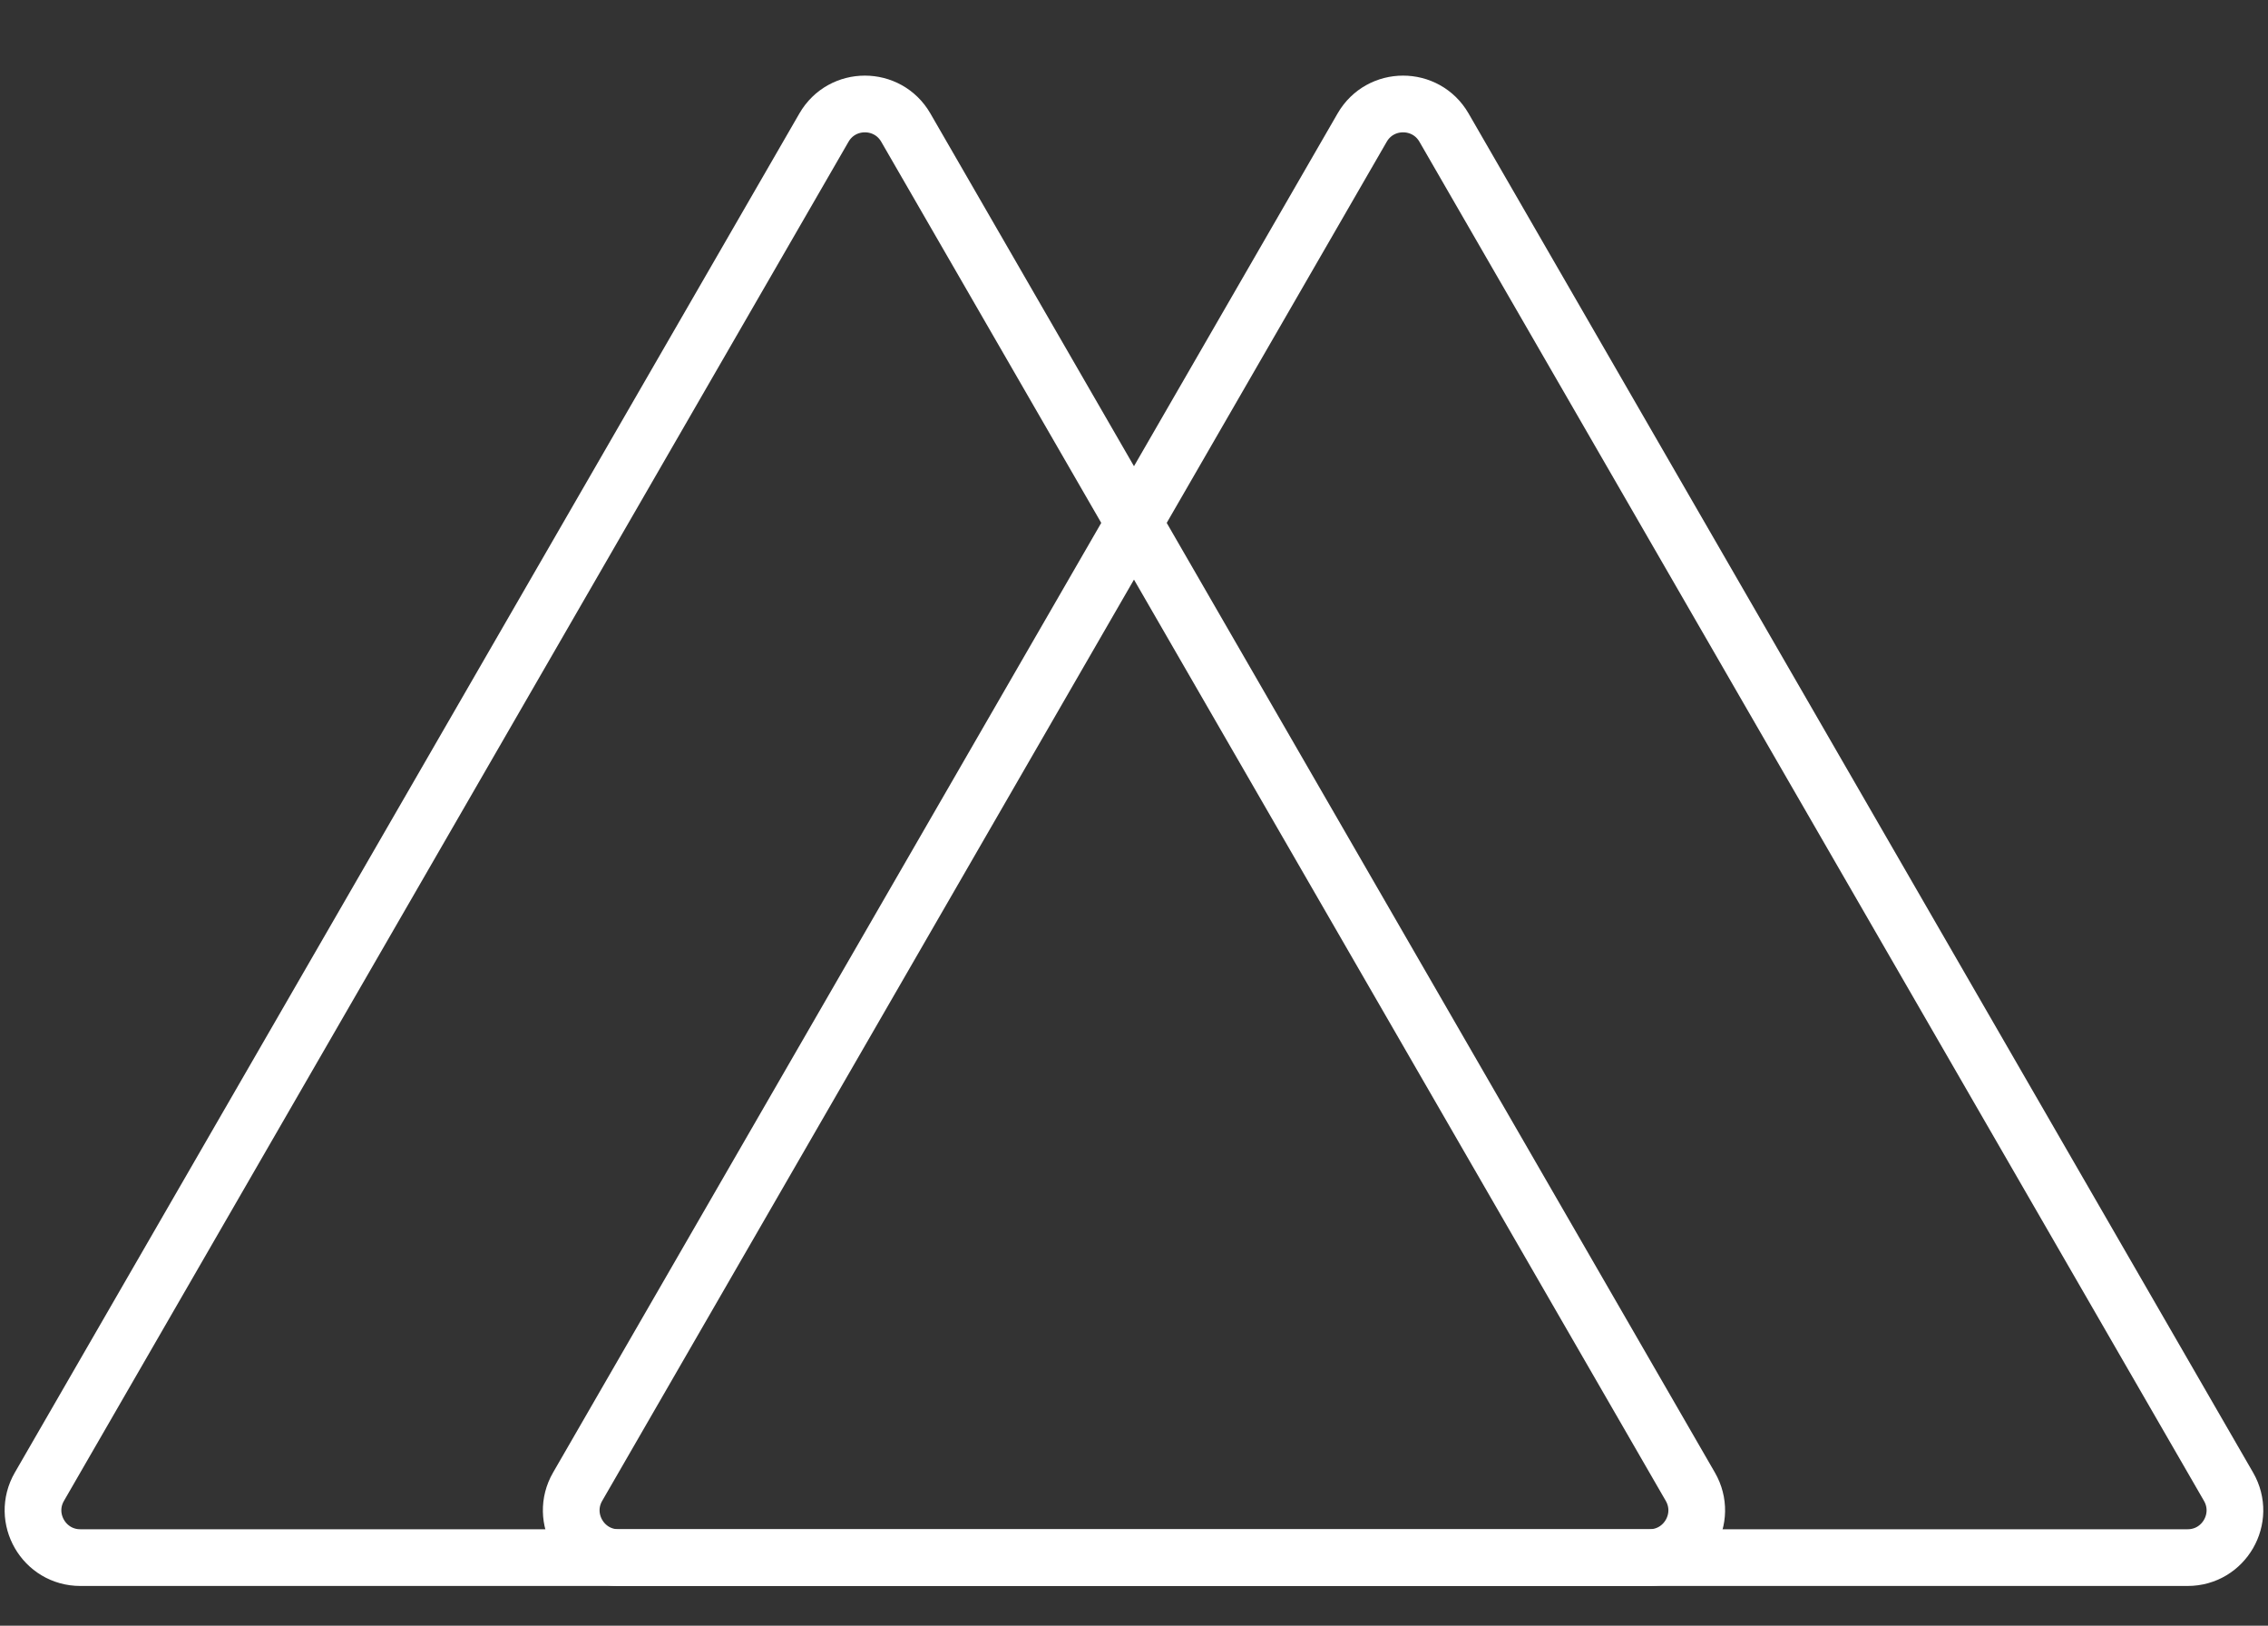 <svg width="60" height="43" viewBox="0 0 60 43" fill="none" xmlns="http://www.w3.org/2000/svg">
<rect x="0" y="0" width="60" height="43" fill="#333333" stroke="none"/>
<path d="M23.963 3.375L44.718 39.324C45.199 40.157 44.598 41.199 43.635 41.199H2.125C1.163 41.199 0.561 40.157 1.042 39.324L21.798 3.375C22.279 2.542 23.482 2.542 23.963 3.375Z" stroke="white" stroke-width="1.5"/>
<path d="M38.201 3.375L58.956 39.324C59.437 40.157 58.836 41.199 57.874 41.199H16.363C15.401 41.199 14.8 40.157 15.281 39.324L36.036 3.375C36.517 2.542 37.72 2.542 38.201 3.375Z" stroke="white" stroke-width="1.5"/>
</svg>
